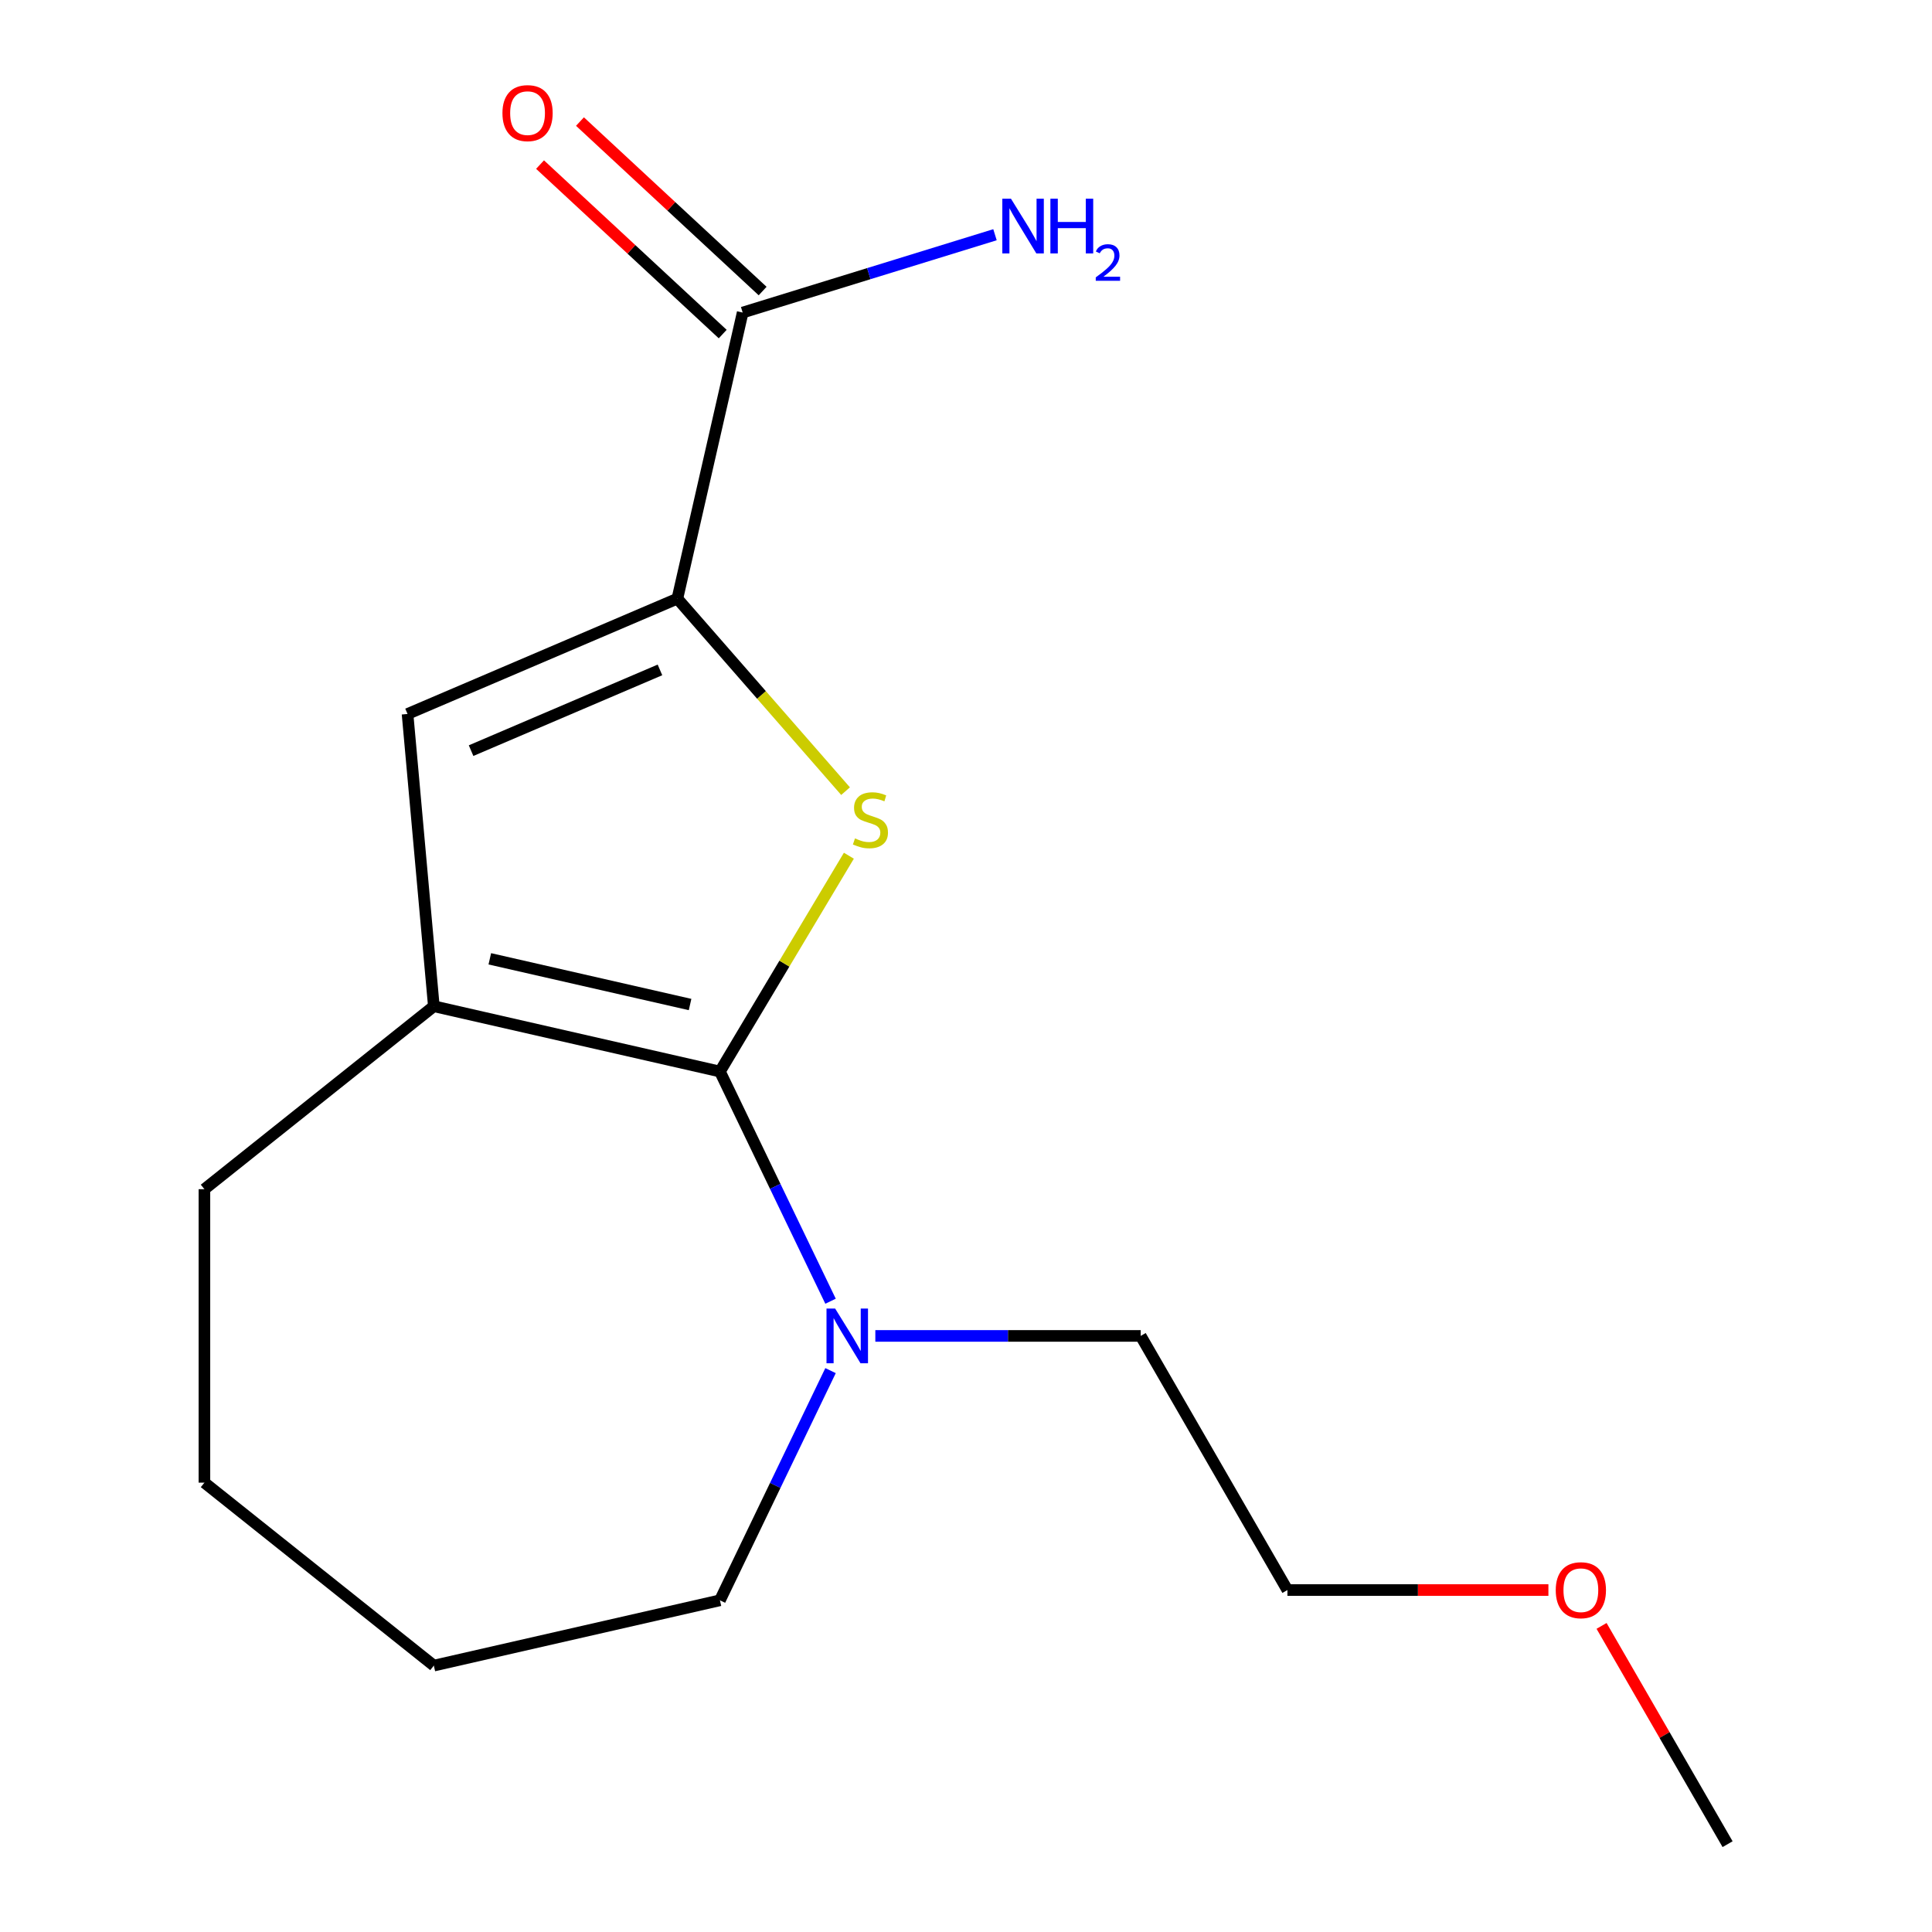 <?xml version='1.0' encoding='iso-8859-1'?>
<svg version='1.1' baseProfile='full'
              xmlns='http://www.w3.org/2000/svg'
                      xmlns:rdkit='http://www.rdkit.org/xml'
                      xmlns:xlink='http://www.w3.org/1999/xlink'
                  xml:space='preserve'
width='1000px' height='1000px' viewBox='0 0 1000 1000'>
<!-- END OF HEADER -->
<rect style='opacity:1.0;fill:#FFFFFF;stroke:none' width='1000' height='1000' x='0' y='0'> </rect>
<path class='bond-0' d='M 372.634,554.625 L 406.005,498.771' style='fill:none;fill-rule:evenodd;stroke:#000000;stroke-width:6px;stroke-linecap:butt;stroke-linejoin:miter;stroke-opacity:1' />
<path class='bond-0' d='M 406.005,498.771 L 439.377,442.916' style='fill:none;fill-rule:evenodd;stroke:#CCCC00;stroke-width:6px;stroke-linecap:butt;stroke-linejoin:miter;stroke-opacity:1' />
<path class='bond-2' d='M 372.634,554.625 L 224.555,520.828' style='fill:none;fill-rule:evenodd;stroke:#000000;stroke-width:6px;stroke-linecap:butt;stroke-linejoin:miter;stroke-opacity:1' />
<path class='bond-2' d='M 357.182,519.94 L 253.527,496.282' style='fill:none;fill-rule:evenodd;stroke:#000000;stroke-width:6px;stroke-linecap:butt;stroke-linejoin:miter;stroke-opacity:1' />
<path class='bond-4' d='M 372.634,554.625 L 401.26,614.069' style='fill:none;fill-rule:evenodd;stroke:#000000;stroke-width:6px;stroke-linecap:butt;stroke-linejoin:miter;stroke-opacity:1' />
<path class='bond-4' d='M 401.26,614.069 L 429.887,673.513' style='fill:none;fill-rule:evenodd;stroke:#0000FF;stroke-width:6px;stroke-linecap:butt;stroke-linejoin:miter;stroke-opacity:1' />
<path class='bond-1' d='M 437.659,409.5 L 394.132,359.679' style='fill:none;fill-rule:evenodd;stroke:#CCCC00;stroke-width:6px;stroke-linecap:butt;stroke-linejoin:miter;stroke-opacity:1' />
<path class='bond-1' d='M 394.132,359.679 L 350.604,309.857' style='fill:none;fill-rule:evenodd;stroke:#000000;stroke-width:6px;stroke-linecap:butt;stroke-linejoin:miter;stroke-opacity:1' />
<path class='bond-5' d='M 350.604,309.857 L 384.402,161.779' style='fill:none;fill-rule:evenodd;stroke:#000000;stroke-width:6px;stroke-linecap:butt;stroke-linejoin:miter;stroke-opacity:1' />
<path class='bond-16' d='M 350.604,309.857 L 210.94,369.553' style='fill:none;fill-rule:evenodd;stroke:#000000;stroke-width:6px;stroke-linecap:butt;stroke-linejoin:miter;stroke-opacity:1' />
<path class='bond-16' d='M 341.594,346.744 L 243.829,388.531' style='fill:none;fill-rule:evenodd;stroke:#000000;stroke-width:6px;stroke-linecap:butt;stroke-linejoin:miter;stroke-opacity:1' />
<path class='bond-3' d='M 224.555,520.828 L 210.94,369.553' style='fill:none;fill-rule:evenodd;stroke:#000000;stroke-width:6px;stroke-linecap:butt;stroke-linejoin:miter;stroke-opacity:1' />
<path class='bond-8' d='M 224.555,520.828 L 105.806,615.527' style='fill:none;fill-rule:evenodd;stroke:#000000;stroke-width:6px;stroke-linecap:butt;stroke-linejoin:miter;stroke-opacity:1' />
<path class='bond-9' d='M 453.072,691.47 L 521.747,691.47' style='fill:none;fill-rule:evenodd;stroke:#0000FF;stroke-width:6px;stroke-linecap:butt;stroke-linejoin:miter;stroke-opacity:1' />
<path class='bond-9' d='M 521.747,691.47 L 590.421,691.47' style='fill:none;fill-rule:evenodd;stroke:#000000;stroke-width:6px;stroke-linecap:butt;stroke-linejoin:miter;stroke-opacity:1' />
<path class='bond-10' d='M 429.887,709.428 L 401.26,768.871' style='fill:none;fill-rule:evenodd;stroke:#0000FF;stroke-width:6px;stroke-linecap:butt;stroke-linejoin:miter;stroke-opacity:1' />
<path class='bond-10' d='M 401.26,768.871 L 372.634,828.315' style='fill:none;fill-rule:evenodd;stroke:#000000;stroke-width:6px;stroke-linecap:butt;stroke-linejoin:miter;stroke-opacity:1' />
<path class='bond-6' d='M 394.733,150.645 L 347.461,106.783' style='fill:none;fill-rule:evenodd;stroke:#000000;stroke-width:6px;stroke-linecap:butt;stroke-linejoin:miter;stroke-opacity:1' />
<path class='bond-6' d='M 347.461,106.783 L 300.19,62.922' style='fill:none;fill-rule:evenodd;stroke:#FF0000;stroke-width:6px;stroke-linecap:butt;stroke-linejoin:miter;stroke-opacity:1' />
<path class='bond-6' d='M 374.071,172.913 L 326.8,129.051' style='fill:none;fill-rule:evenodd;stroke:#000000;stroke-width:6px;stroke-linecap:butt;stroke-linejoin:miter;stroke-opacity:1' />
<path class='bond-6' d='M 326.8,129.051 L 279.528,85.19' style='fill:none;fill-rule:evenodd;stroke:#FF0000;stroke-width:6px;stroke-linecap:butt;stroke-linejoin:miter;stroke-opacity:1' />
<path class='bond-7' d='M 384.402,161.779 L 449.703,141.637' style='fill:none;fill-rule:evenodd;stroke:#000000;stroke-width:6px;stroke-linecap:butt;stroke-linejoin:miter;stroke-opacity:1' />
<path class='bond-7' d='M 449.703,141.637 L 515.004,121.494' style='fill:none;fill-rule:evenodd;stroke:#0000FF;stroke-width:6px;stroke-linecap:butt;stroke-linejoin:miter;stroke-opacity:1' />
<path class='bond-14' d='M 105.806,615.527 L 105.806,767.414' style='fill:none;fill-rule:evenodd;stroke:#000000;stroke-width:6px;stroke-linecap:butt;stroke-linejoin:miter;stroke-opacity:1' />
<path class='bond-12' d='M 590.421,691.47 L 666.364,823.008' style='fill:none;fill-rule:evenodd;stroke:#000000;stroke-width:6px;stroke-linecap:butt;stroke-linejoin:miter;stroke-opacity:1' />
<path class='bond-15' d='M 372.634,828.315 L 224.555,862.113' style='fill:none;fill-rule:evenodd;stroke:#000000;stroke-width:6px;stroke-linecap:butt;stroke-linejoin:miter;stroke-opacity:1' />
<path class='bond-11' d='M 801.454,823.008 L 733.909,823.008' style='fill:none;fill-rule:evenodd;stroke:#FF0000;stroke-width:6px;stroke-linecap:butt;stroke-linejoin:miter;stroke-opacity:1' />
<path class='bond-11' d='M 733.909,823.008 L 666.364,823.008' style='fill:none;fill-rule:evenodd;stroke:#000000;stroke-width:6px;stroke-linecap:butt;stroke-linejoin:miter;stroke-opacity:1' />
<path class='bond-13' d='M 828.965,841.565 L 861.58,898.055' style='fill:none;fill-rule:evenodd;stroke:#FF0000;stroke-width:6px;stroke-linecap:butt;stroke-linejoin:miter;stroke-opacity:1' />
<path class='bond-13' d='M 861.58,898.055 L 894.194,954.545' style='fill:none;fill-rule:evenodd;stroke:#000000;stroke-width:6px;stroke-linecap:butt;stroke-linejoin:miter;stroke-opacity:1' />
<path class='bond-17' d='M 105.806,767.414 L 224.555,862.113' style='fill:none;fill-rule:evenodd;stroke:#000000;stroke-width:6px;stroke-linecap:butt;stroke-linejoin:miter;stroke-opacity:1' />
<path  class='atom-1' d='M 442.536 433.959
Q 442.856 434.079, 444.176 434.639
Q 445.496 435.199, 446.936 435.559
Q 448.416 435.879, 449.856 435.879
Q 452.536 435.879, 454.096 434.599
Q 455.656 433.279, 455.656 430.999
Q 455.656 429.439, 454.856 428.479
Q 454.096 427.519, 452.896 426.999
Q 451.696 426.479, 449.696 425.879
Q 447.176 425.119, 445.656 424.399
Q 444.176 423.679, 443.096 422.159
Q 442.056 420.639, 442.056 418.079
Q 442.056 414.519, 444.456 412.319
Q 446.896 410.119, 451.696 410.119
Q 454.976 410.119, 458.696 411.679
L 457.776 414.759
Q 454.376 413.359, 451.816 413.359
Q 449.056 413.359, 447.536 414.519
Q 446.016 415.639, 446.056 417.599
Q 446.056 419.119, 446.816 420.039
Q 447.616 420.959, 448.736 421.479
Q 449.896 421.999, 451.816 422.599
Q 454.376 423.399, 455.896 424.199
Q 457.416 424.999, 458.496 426.639
Q 459.616 428.239, 459.616 430.999
Q 459.616 434.919, 456.976 437.039
Q 454.376 439.119, 450.016 439.119
Q 447.496 439.119, 445.576 438.559
Q 443.696 438.039, 441.456 437.119
L 442.536 433.959
' fill='#CCCC00'/>
<path  class='atom-5' d='M 432.275 677.31
L 441.555 692.31
Q 442.475 693.79, 443.955 696.47
Q 445.435 699.15, 445.515 699.31
L 445.515 677.31
L 449.275 677.31
L 449.275 705.63
L 445.395 705.63
L 435.435 689.23
Q 434.275 687.31, 433.035 685.11
Q 431.835 682.91, 431.475 682.23
L 431.475 705.63
L 427.795 705.63
L 427.795 677.31
L 432.275 677.31
' fill='#0000FF'/>
<path  class='atom-7' d='M 260.062 58.55
Q 260.062 51.75, 263.422 47.95
Q 266.782 44.15, 273.062 44.15
Q 279.342 44.15, 282.702 47.95
Q 286.062 51.75, 286.062 58.55
Q 286.062 65.43, 282.662 69.35
Q 279.262 73.23, 273.062 73.23
Q 266.822 73.23, 263.422 69.35
Q 260.062 65.47, 260.062 58.55
M 273.062 70.03
Q 277.382 70.03, 279.702 67.15
Q 282.062 64.23, 282.062 58.55
Q 282.062 52.99, 279.702 50.19
Q 277.382 47.35, 273.062 47.35
Q 268.742 47.35, 266.382 50.15
Q 264.062 52.95, 264.062 58.55
Q 264.062 64.27, 266.382 67.15
Q 268.742 70.03, 273.062 70.03
' fill='#FF0000'/>
<path  class='atom-8' d='M 523.281 102.85
L 532.561 117.85
Q 533.481 119.33, 534.961 122.01
Q 536.441 124.69, 536.521 124.85
L 536.521 102.85
L 540.281 102.85
L 540.281 131.17
L 536.401 131.17
L 526.441 114.77
Q 525.281 112.85, 524.041 110.65
Q 522.841 108.45, 522.481 107.77
L 522.481 131.17
L 518.801 131.17
L 518.801 102.85
L 523.281 102.85
' fill='#0000FF'/>
<path  class='atom-8' d='M 543.681 102.85
L 547.521 102.85
L 547.521 114.89
L 562.001 114.89
L 562.001 102.85
L 565.841 102.85
L 565.841 131.17
L 562.001 131.17
L 562.001 118.09
L 547.521 118.09
L 547.521 131.17
L 543.681 131.17
L 543.681 102.85
' fill='#0000FF'/>
<path  class='atom-8' d='M 567.214 130.176
Q 567.9 128.407, 569.537 127.431
Q 571.174 126.427, 573.444 126.427
Q 576.269 126.427, 577.853 127.959
Q 579.437 129.49, 579.437 132.209
Q 579.437 134.981, 577.378 137.568
Q 575.345 140.155, 571.121 143.218
L 579.754 143.218
L 579.754 145.33
L 567.161 145.33
L 567.161 143.561
Q 570.646 141.079, 572.705 139.231
Q 574.79 137.383, 575.794 135.72
Q 576.797 134.057, 576.797 132.341
Q 576.797 130.546, 575.899 129.543
Q 575.002 128.539, 573.444 128.539
Q 571.939 128.539, 570.936 129.147
Q 569.933 129.754, 569.22 131.1
L 567.214 130.176
' fill='#0000FF'/>
<path  class='atom-12' d='M 805.251 823.088
Q 805.251 816.288, 808.611 812.488
Q 811.971 808.688, 818.251 808.688
Q 824.531 808.688, 827.891 812.488
Q 831.251 816.288, 831.251 823.088
Q 831.251 829.968, 827.851 833.888
Q 824.451 837.768, 818.251 837.768
Q 812.011 837.768, 808.611 833.888
Q 805.251 830.008, 805.251 823.088
M 818.251 834.568
Q 822.571 834.568, 824.891 831.688
Q 827.251 828.768, 827.251 823.088
Q 827.251 817.528, 824.891 814.728
Q 822.571 811.888, 818.251 811.888
Q 813.931 811.888, 811.571 814.688
Q 809.251 817.488, 809.251 823.088
Q 809.251 828.808, 811.571 831.688
Q 813.931 834.568, 818.251 834.568
' fill='#FF0000'/>
</svg>
